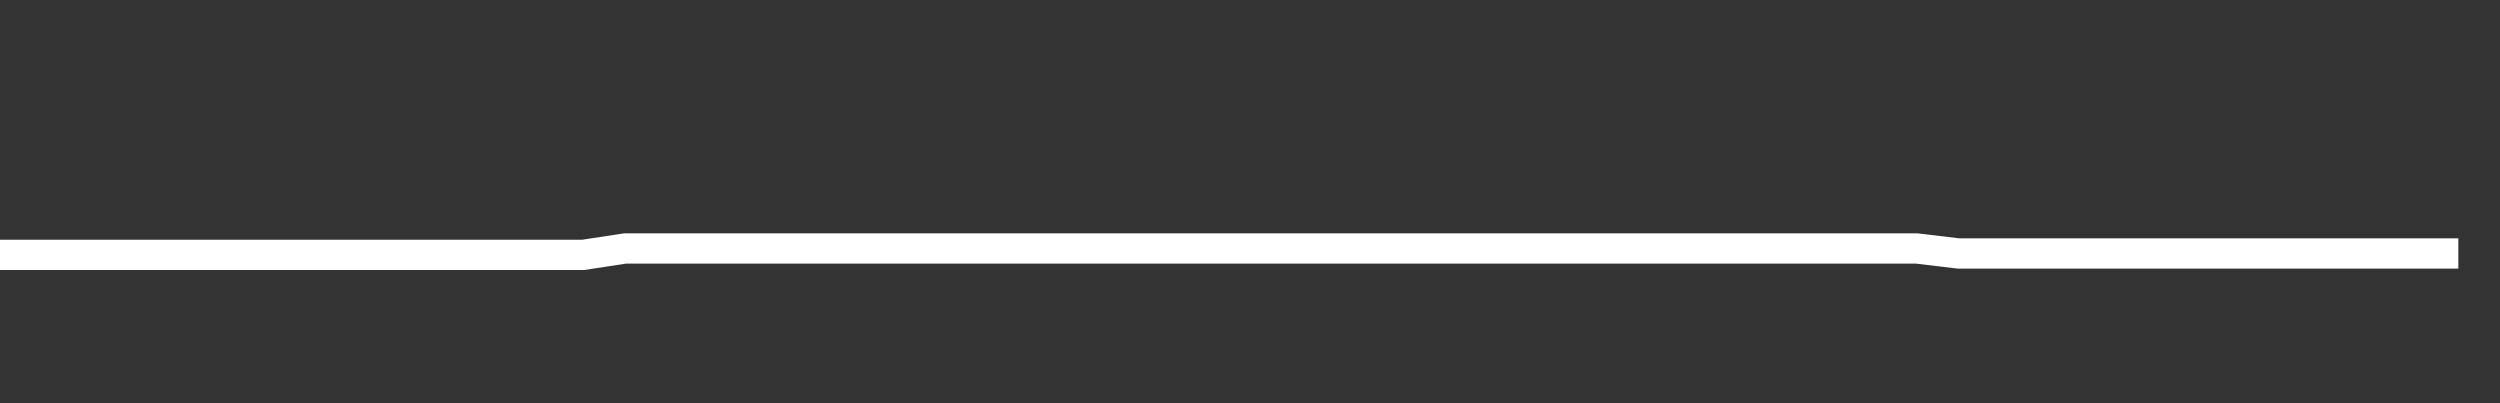 <svg xmlns="http://www.w3.org/2000/svg" width="248" height="40" viewBox="0 0 248 40" shape-rendering="auto"><rect x="0" y="0" width="248" height="40" fill="#333333" stroke="none"/><polyline points="0, 25.281 4.133, 25.281 8.267, 25.281 12.4, 25.281 16.533, 25.281 20.667, 25.281 24.8, 25.281 28.933, 25.281 33.067, 25.281 37.2, 25.281 41.333, 25.281 45.467, 25.281 49.6, 25.281 53.733, 25.281 57.867, 25.281 62, 24.649 66.133, 24.649 70.267, 24.649 74.4, 24.649 78.533, 24.649 82.667, 24.649 86.8, 24.649 90.933, 24.649 95.067, 24.649 99.2, 24.649 103.333, 24.649 107.467, 24.649 111.6, 24.649 115.733, 24.649 119.867, 24.649 124, 24.649 128.133, 24.649 132.267, 24.649 136.4, 24.649 140.533, 24.649 144.667, 24.649 148.8, 24.649 152.933, 24.649 157.067, 24.649 161.2, 24.649 165.333, 24.649 169.467, 24.649 173.6, 24.649 177.733, 24.649 181.867, 24.649 186, 24.649 190.133, 24.649 194.267, 25.143 198.4, 25.143 202.533, 25.143 206.667, 25.143 210.8, 25.143 214.933, 25.143 219.067, 25.143 223.2, 25.143 227.333, 25.143 231.467, 25.143 235.6, 25.143 239.733, 25.143 243.867, 25.143 248" stroke="#fff" stroke-width="3" stroke-opacity="1" fill="none" fill-opacity="0"></polyline></svg>